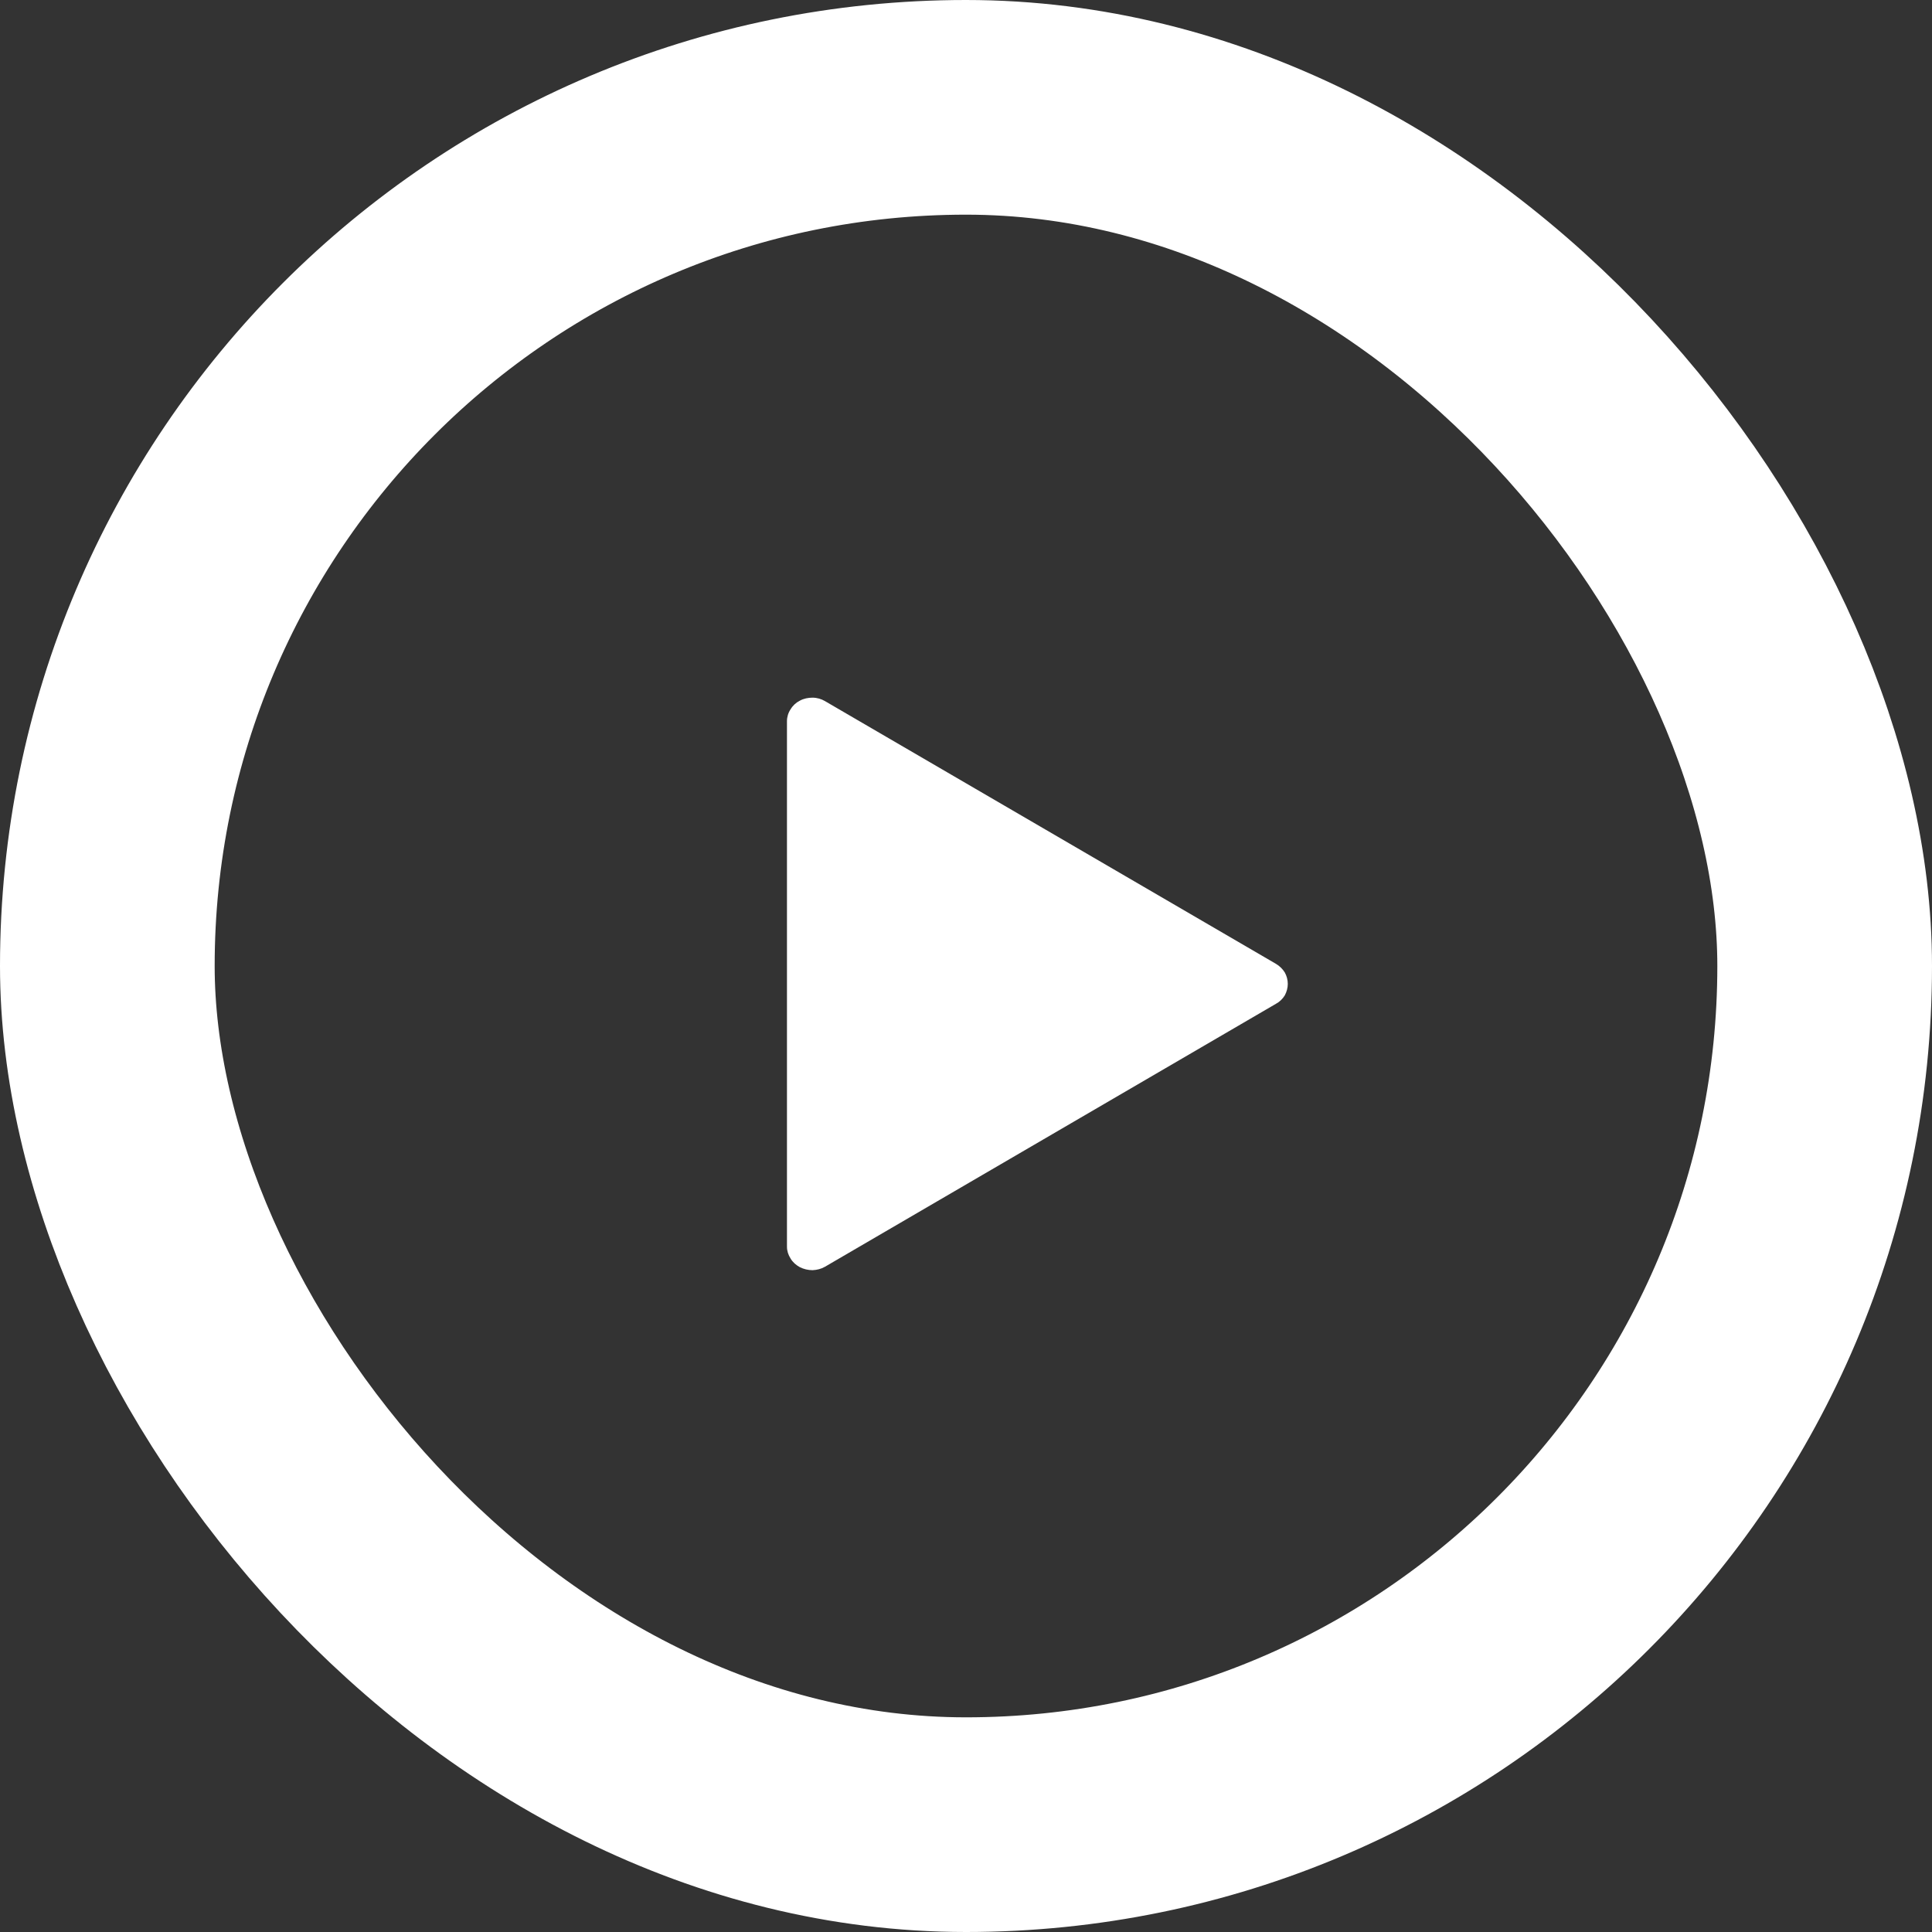 <svg width="9" height="9" viewBox="0 0 9 9" fill="none" xmlns="http://www.w3.org/2000/svg">
<rect x="0" y="0" width="9" height="9" fill="#333333" stroke="none"/>
<rect x="0.5" y="0.5" width="8" height="8" rx="4" stroke="white" stroke-linecap="round" stroke-linejoin="round"/>
<path d="M3.666 5.808V3.359C3.666 3.34 3.672 3.32 3.683 3.304C3.693 3.287 3.708 3.273 3.726 3.264C3.744 3.254 3.765 3.25 3.785 3.25C3.806 3.25 3.826 3.256 3.843 3.266L5.944 4.49C5.961 4.5 5.975 4.514 5.985 4.53C5.994 4.546 5.999 4.565 5.999 4.583C5.999 4.602 5.994 4.62 5.985 4.637C5.975 4.653 5.961 4.667 5.944 4.676L3.843 5.901C3.826 5.911 3.806 5.916 3.785 5.917C3.765 5.917 3.744 5.912 3.726 5.903C3.708 5.893 3.693 5.88 3.683 5.863C3.672 5.846 3.666 5.827 3.666 5.808Z" fill="white"/>
</svg>
